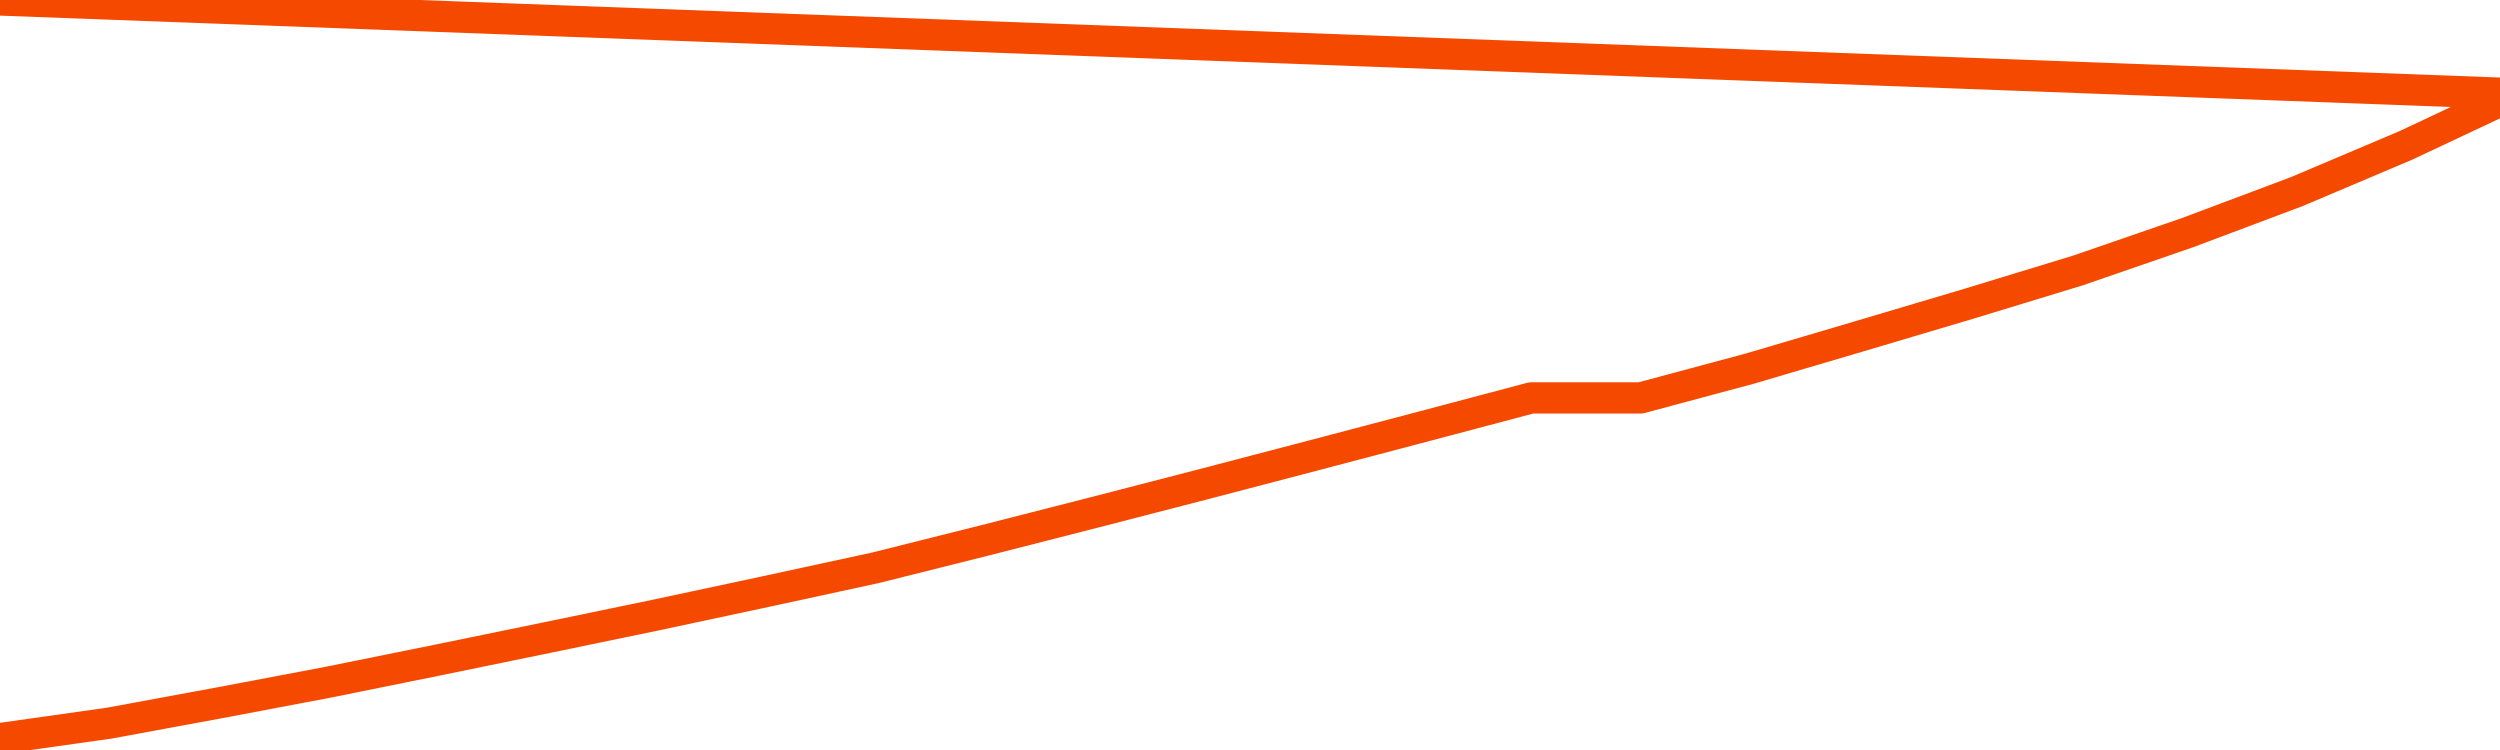       <svg
        version="1.1"
        xmlns="http://www.w3.org/2000/svg"
        width="80"
        height="24"
        viewBox="0 0 80 24">
        <path
          fill="url(#gradient)"
          fill-opacity="0.56"
          stroke="none"
          d="M 0,26 0.0,23.635 3.5,23.14 7.0,22.494 10.5,21.831 14.0,21.123 17.5,20.404 21.0,19.679 24.5,18.931 28.0,18.173 31.5,17.296 35.0,16.402 38.5,15.498 42.0,14.582 45.5,13.66 49.0,12.733 52.5,12.733 56.0,11.794 59.5,10.761 63.0,9.721 66.5,8.653 70.0,7.445 73.5,6.13 77.0,4.647 80.5,3.0 82,26 Z"
        />
        <path
          fill="none"
          stroke="#F64900"
          stroke-width="1"
          stroke-linejoin="round"
          stroke-linecap="round"
          d="M 0.0,23.635 3.5,23.14 7.0,22.494 10.5,21.831 14.0,21.123 17.5,20.404 21.0,19.679 24.5,18.931 28.0,18.173 31.5,17.296 35.0,16.402 38.5,15.498 42.0,14.582 45.5,13.66 49.0,12.733 52.5,12.733 56.0,11.794 59.5,10.761 63.0,9.721 66.5,8.653 70.0,7.445 73.5,6.13 77.0,4.647 80.5,3.0.join(' ') }"
        />
      </svg>

